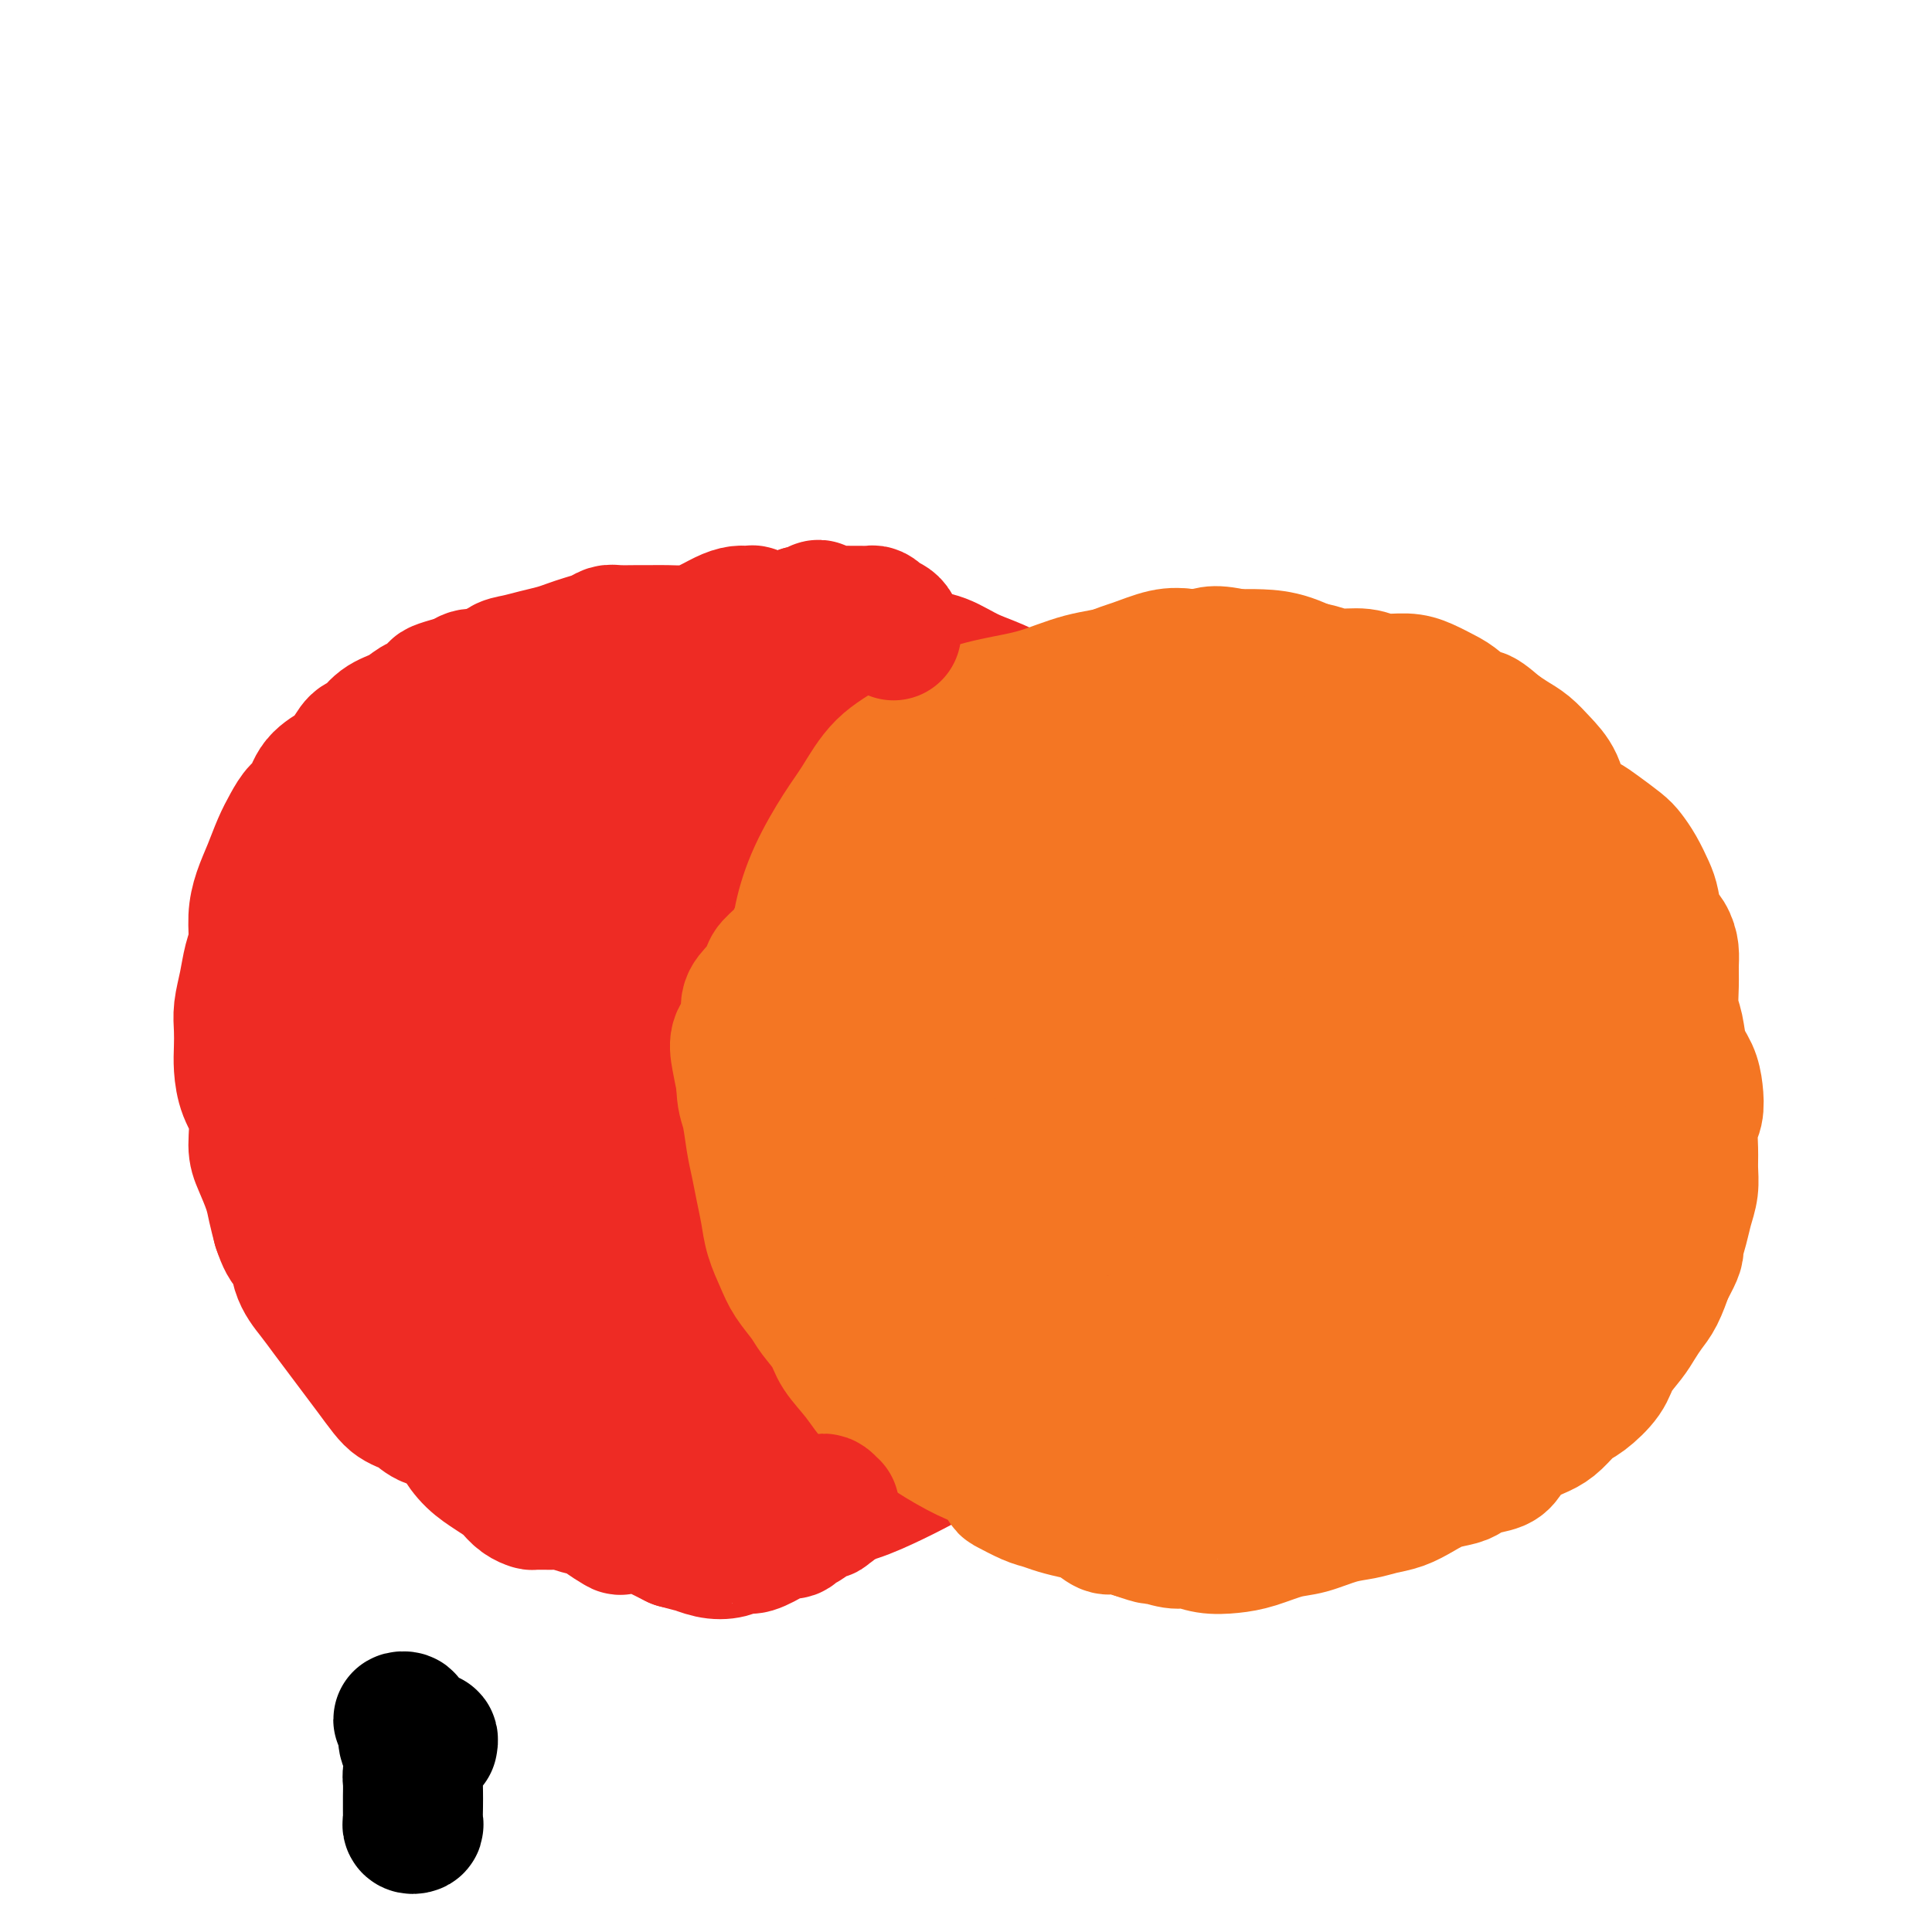 <svg viewBox='0 0 400 400' version='1.1' xmlns='http://www.w3.org/2000/svg' xmlns:xlink='http://www.w3.org/1999/xlink'><g fill='none' stroke='#000000' stroke-width='28' stroke-linecap='round' stroke-linejoin='round'><path d='M122,160c-0.420,-0.031 -0.841,-0.062 -2,0c-1.159,0.062 -3.058,0.216 -4,0c-0.942,-0.216 -0.928,-0.800 -1,-1c-0.072,-0.200 -0.230,-0.014 -1,0c-0.770,0.014 -2.153,-0.145 -3,0c-0.847,0.145 -1.159,0.595 -2,1c-0.841,0.405 -2.211,0.767 -3,1c-0.789,0.233 -0.997,0.337 -2,1c-1.003,0.663 -2.800,1.883 -4,3c-1.200,1.117 -1.801,2.129 -3,3c-1.199,0.871 -2.995,1.599 -4,3c-1.005,1.401 -1.221,3.474 -2,5c-0.779,1.526 -2.123,2.507 -3,4c-0.877,1.493 -1.286,3.500 -2,5c-0.714,1.500 -1.732,2.494 -2,4c-0.268,1.506 0.216,3.525 0,5c-0.216,1.475 -1.130,2.406 -2,4c-0.870,1.594 -1.696,3.850 -2,6c-0.304,2.150 -0.086,4.195 0,6c0.086,1.805 0.040,3.371 0,5c-0.040,1.629 -0.073,3.322 0,5c0.073,1.678 0.252,3.340 1,5c0.748,1.660 2.063,3.316 3,5c0.937,1.684 1.494,3.396 2,5c0.506,1.604 0.960,3.099 2,5c1.040,1.901 2.664,4.206 4,6c1.336,1.794 2.383,3.077 3,5c0.617,1.923 0.806,4.487 2,6c1.194,1.513 3.395,1.974 5,3c1.605,1.026 2.616,2.615 4,4c1.384,1.385 3.142,2.565 5,4c1.858,1.435 3.817,3.124 6,5c2.183,1.876 4.592,3.938 7,6'/><path d='M124,279c5.710,4.201 6.484,3.702 8,4c1.516,0.298 3.773,1.393 6,2c2.227,0.607 4.423,0.728 6,1c1.577,0.272 2.535,0.697 4,1c1.465,0.303 3.438,0.483 5,0c1.562,-0.483 2.714,-1.630 4,-2c1.286,-0.370 2.707,0.037 4,0c1.293,-0.037 2.459,-0.518 4,-1c1.541,-0.482 3.456,-0.966 5,-1c1.544,-0.034 2.718,0.380 4,0c1.282,-0.380 2.672,-1.555 4,-2c1.328,-0.445 2.594,-0.158 4,-1c1.406,-0.842 2.951,-2.811 4,-4c1.049,-1.189 1.601,-1.597 2,-2c0.399,-0.403 0.646,-0.801 1,-2c0.354,-1.199 0.815,-3.200 1,-4c0.185,-0.800 0.092,-0.400 0,0'/></g>
<g fill='none' stroke='#EE2B24' stroke-width='28' stroke-linecap='round' stroke-linejoin='round'><path d='M115,162c0.035,-0.084 0.071,-0.169 0,-1c-0.071,-0.831 -0.247,-2.409 0,-3c0.247,-0.591 0.919,-0.197 1,0c0.081,0.197 -0.428,0.195 -1,0c-0.572,-0.195 -1.206,-0.584 -2,-1c-0.794,-0.416 -1.749,-0.858 -3,-1c-1.251,-0.142 -2.798,0.018 -4,0c-1.202,-0.018 -2.058,-0.213 -3,0c-0.942,0.213 -1.970,0.833 -3,2c-1.030,1.167 -2.064,2.882 -3,4c-0.936,1.118 -1.775,1.640 -3,3c-1.225,1.360 -2.834,3.557 -4,5c-1.166,1.443 -1.887,2.132 -3,3c-1.113,0.868 -2.617,1.914 -4,3c-1.383,1.086 -2.646,2.211 -3,3c-0.354,0.789 0.200,1.241 0,2c-0.200,0.759 -1.153,1.825 -2,3c-0.847,1.175 -1.588,2.460 -2,4c-0.412,1.540 -0.495,3.336 -1,5c-0.505,1.664 -1.430,3.195 -2,5c-0.570,1.805 -0.783,3.883 -1,6c-0.217,2.117 -0.437,4.273 -1,6c-0.563,1.727 -1.470,3.025 -2,5c-0.530,1.975 -0.682,4.628 -1,7c-0.318,2.372 -0.801,4.463 -1,6c-0.199,1.537 -0.115,2.521 0,4c0.115,1.479 0.260,3.454 1,5c0.740,1.546 2.075,2.662 3,4c0.925,1.338 1.441,2.899 2,5c0.559,2.101 1.160,4.743 2,7c0.840,2.257 1.920,4.128 3,6'/><path d='M78,259c2.246,5.233 2.360,4.814 3,6c0.640,1.186 1.807,3.976 3,6c1.193,2.024 2.414,3.283 4,5c1.586,1.717 3.538,3.891 6,6c2.462,2.109 5.433,4.153 8,6c2.567,1.847 4.731,3.496 7,5c2.269,1.504 4.645,2.864 7,4c2.355,1.136 4.689,2.048 7,3c2.311,0.952 4.600,1.944 7,3c2.400,1.056 4.912,2.176 8,3c3.088,0.824 6.753,1.351 10,2c3.247,0.649 6.077,1.420 9,2c2.923,0.580 5.940,0.968 9,1c3.060,0.032 6.165,-0.292 9,-1c2.835,-0.708 5.402,-1.799 8,-3c2.598,-1.201 5.226,-2.512 8,-4c2.774,-1.488 5.692,-3.154 8,-5c2.308,-1.846 4.006,-3.873 6,-6c1.994,-2.127 4.283,-4.356 6,-7c1.717,-2.644 2.862,-5.705 4,-8c1.138,-2.295 2.267,-3.824 3,-6c0.733,-2.176 1.068,-4.999 1,-7c-0.068,-2.001 -0.538,-3.180 -1,-5c-0.462,-1.820 -0.915,-4.281 -1,-7c-0.085,-2.719 0.198,-5.695 0,-9c-0.198,-3.305 -0.877,-6.937 -1,-10c-0.123,-3.063 0.310,-5.555 0,-9c-0.310,-3.445 -1.361,-7.841 -2,-11c-0.639,-3.159 -0.864,-5.081 -2,-8c-1.136,-2.919 -3.182,-6.834 -5,-10c-1.818,-3.166 -3.409,-5.583 -5,-8'/><path d='M202,187c-3.238,-5.692 -5.332,-6.924 -7,-9c-1.668,-2.076 -2.910,-4.998 -5,-8c-2.090,-3.002 -5.027,-6.084 -8,-8c-2.973,-1.916 -5.981,-2.664 -9,-4c-3.019,-1.336 -6.050,-3.258 -9,-5c-2.950,-1.742 -5.819,-3.304 -9,-4c-3.181,-0.696 -6.675,-0.524 -10,-1c-3.325,-0.476 -6.480,-1.598 -10,-2c-3.520,-0.402 -7.406,-0.082 -11,0c-3.594,0.082 -6.896,-0.074 -10,0c-3.104,0.074 -6.010,0.380 -9,1c-2.990,0.620 -6.066,1.556 -9,3c-2.934,1.444 -5.728,3.395 -8,6c-2.272,2.605 -4.021,5.864 -6,9c-1.979,3.136 -4.187,6.149 -6,9c-1.813,2.851 -3.233,5.540 -4,8c-0.767,2.460 -0.883,4.693 -1,8c-0.117,3.307 -0.236,7.690 0,12c0.236,4.310 0.828,8.546 2,13c1.172,4.454 2.923,9.125 5,14c2.077,4.875 4.481,9.953 7,14c2.519,4.047 5.155,7.063 8,10c2.845,2.937 5.900,5.794 9,9c3.100,3.206 6.245,6.760 10,10c3.755,3.240 8.120,6.166 12,9c3.880,2.834 7.277,5.575 11,7c3.723,1.425 7.774,1.534 12,1c4.226,-0.534 8.628,-1.710 13,-4c4.372,-2.290 8.716,-5.693 13,-9c4.284,-3.307 8.510,-6.516 12,-10c3.490,-3.484 6.245,-7.242 9,-11'/><path d='M194,255c6.386,-6.948 5.350,-9.316 6,-13c0.650,-3.684 2.987,-8.682 4,-14c1.013,-5.318 0.703,-10.957 -1,-18c-1.703,-7.043 -4.798,-15.491 -8,-23c-3.202,-7.509 -6.510,-14.078 -11,-20c-4.490,-5.922 -10.164,-11.198 -16,-14c-5.836,-2.802 -11.836,-3.130 -18,-2c-6.164,1.130 -12.492,3.717 -18,7c-5.508,3.283 -10.196,7.261 -15,12c-4.804,4.739 -9.723,10.239 -14,17c-4.277,6.761 -7.911,14.784 -10,24c-2.089,9.216 -2.634,19.624 -2,30c0.634,10.376 2.447,20.721 6,29c3.553,8.279 8.846,14.493 14,18c5.154,3.507 10.168,4.306 16,4c5.832,-0.306 12.481,-1.716 19,-5c6.519,-3.284 12.909,-8.443 18,-14c5.091,-5.557 8.884,-11.514 12,-18c3.116,-6.486 5.556,-13.502 6,-20c0.444,-6.498 -1.107,-12.476 -4,-18c-2.893,-5.524 -7.126,-10.592 -12,-16c-4.874,-5.408 -10.389,-11.156 -17,-15c-6.611,-3.844 -14.320,-5.783 -21,-6c-6.680,-0.217 -12.332,1.287 -18,4c-5.668,2.713 -11.351,6.633 -16,11c-4.649,4.367 -8.263,9.180 -10,15c-1.737,5.820 -1.598,12.648 0,20c1.598,7.352 4.655,15.228 10,24c5.345,8.772 12.977,18.439 21,25c8.023,6.561 16.435,10.018 24,11c7.565,0.982 14.282,-0.509 21,-2'/><path d='M160,288c6.428,-2.228 11.996,-6.800 17,-12c5.004,-5.200 9.442,-11.030 12,-17c2.558,-5.970 3.234,-12.080 3,-18c-0.234,-5.920 -1.380,-11.650 -4,-18c-2.620,-6.350 -6.716,-13.319 -12,-20c-5.284,-6.681 -11.757,-13.075 -18,-18c-6.243,-4.925 -12.256,-8.382 -18,-10c-5.744,-1.618 -11.218,-1.399 -16,1c-4.782,2.399 -8.873,6.977 -12,12c-3.127,5.023 -5.291,10.492 -6,18c-0.709,7.508 0.037,17.056 3,27c2.963,9.944 8.145,20.284 14,30c5.855,9.716 12.384,18.808 19,24c6.616,5.192 13.319,6.483 16,7c2.681,0.517 1.341,0.258 0,0'/><path d='M167,291c3.348,1.598 6.696,3.197 12,-7c5.304,-10.197 12.563,-32.189 14,-47c1.437,-14.811 -2.949,-22.439 -8,-30c-5.051,-7.561 -10.766,-15.053 -17,-20c-6.234,-4.947 -12.987,-7.347 -20,-7c-7.013,0.347 -14.287,3.441 -20,8c-5.713,4.559 -9.867,10.582 -13,17c-3.133,6.418 -5.246,13.232 -6,21c-0.754,7.768 -0.149,16.492 3,24c3.149,7.508 8.841,13.801 15,19c6.159,5.199 12.785,9.305 20,10c7.215,0.695 15.018,-2.021 21,-7c5.982,-4.979 10.141,-12.221 14,-20c3.859,-7.779 7.417,-16.097 9,-24c1.583,-7.903 1.190,-15.392 -1,-22c-2.190,-6.608 -6.178,-12.335 -11,-17c-4.822,-4.665 -10.479,-8.270 -17,-11c-6.521,-2.730 -13.906,-4.586 -20,-3c-6.094,1.586 -10.897,6.616 -15,13c-4.103,6.384 -7.508,14.124 -9,23c-1.492,8.876 -1.073,18.889 1,28c2.073,9.111 5.799,17.320 11,24c5.201,6.680 11.878,11.830 18,14c6.122,2.170 11.691,1.362 17,-1c5.309,-2.362 10.360,-6.276 14,-13c3.640,-6.724 5.869,-16.258 7,-25c1.131,-8.742 1.162,-16.690 -1,-25c-2.162,-8.310 -6.518,-16.980 -12,-24c-5.482,-7.020 -12.091,-12.390 -19,-16c-6.909,-3.610 -14.117,-5.460 -20,-4c-5.883,1.460 -10.442,6.230 -15,11'/><path d='M119,180c-4.459,4.543 -8.107,10.400 -10,17c-1.893,6.600 -2.031,13.945 0,20c2.031,6.055 6.232,10.822 11,15c4.768,4.178 10.104,7.767 16,10c5.896,2.233 12.351,3.109 18,2c5.649,-1.109 10.494,-4.201 15,-8c4.506,-3.799 8.675,-8.303 11,-13c2.325,-4.697 2.805,-9.587 2,-14c-0.805,-4.413 -2.895,-8.348 -6,-11c-3.105,-2.652 -7.223,-4.019 -12,-5c-4.777,-0.981 -10.211,-1.575 -15,0c-4.789,1.575 -8.931,5.321 -12,10c-3.069,4.679 -5.063,10.293 -6,16c-0.937,5.707 -0.816,11.509 1,16c1.816,4.491 5.328,7.673 9,10c3.672,2.327 7.504,3.801 12,4c4.496,0.199 9.654,-0.875 14,-4c4.346,-3.125 7.878,-8.299 10,-13c2.122,-4.701 2.835,-8.928 2,-13c-0.835,-4.072 -3.216,-7.988 -7,-11c-3.784,-3.012 -8.971,-5.121 -14,-6c-5.029,-0.879 -9.902,-0.530 -14,1c-4.098,1.530 -7.423,4.239 -10,7c-2.577,2.761 -4.406,5.573 -5,9c-0.594,3.427 0.048,7.468 2,11c1.952,3.532 5.216,6.554 9,9c3.784,2.446 8.089,4.316 13,5c4.911,0.684 10.430,0.183 15,-2c4.570,-2.183 8.192,-6.049 11,-10c2.808,-3.951 4.802,-7.986 5,-12c0.198,-4.014 -1.401,-8.007 -3,-12'/><path d='M181,208c-2.035,-3.429 -5.622,-6.003 -9,-8c-3.378,-1.997 -6.546,-3.417 -10,-3c-3.454,0.417 -7.195,2.671 -10,5c-2.805,2.329 -4.676,4.732 -6,8c-1.324,3.268 -2.101,7.403 -2,11c0.101,3.597 1.079,6.658 3,9c1.921,2.342 4.783,3.965 8,5c3.217,1.035 6.788,1.482 11,1c4.212,-0.482 9.065,-1.893 13,-4c3.935,-2.107 6.952,-4.909 9,-8c2.048,-3.091 3.126,-6.471 3,-9c-0.126,-2.529 -1.455,-4.208 -3,-5c-1.545,-0.792 -3.306,-0.699 -6,-1c-2.694,-0.301 -6.320,-0.998 -9,-1c-2.680,-0.002 -4.414,0.692 -6,2c-1.586,1.308 -3.024,3.231 -4,5c-0.976,1.769 -1.491,3.383 -1,6c0.491,2.617 1.986,6.238 4,9c2.014,2.762 4.547,4.664 7,6c2.453,1.336 4.827,2.107 7,1c2.173,-1.107 4.145,-4.092 5,-7c0.855,-2.908 0.593,-5.741 0,-9c-0.593,-3.259 -1.517,-6.946 -4,-10c-2.483,-3.054 -6.525,-5.476 -10,-7c-3.475,-1.524 -6.385,-2.150 -9,-1c-2.615,1.150 -4.936,4.075 -7,7c-2.064,2.925 -3.871,5.850 -4,10c-0.129,4.150 1.419,9.525 4,15c2.581,5.475 6.195,11.051 10,16c3.805,4.949 7.801,9.271 12,12c4.199,2.729 8.599,3.864 13,5'/><path d='M190,268c4.427,1.575 8.994,3.013 13,3c4.006,-0.013 7.452,-1.477 10,-3c2.548,-1.523 4.198,-3.104 5,-5c0.802,-1.896 0.757,-4.106 -1,-7c-1.757,-2.894 -5.224,-6.472 -9,-10c-3.776,-3.528 -7.860,-7.005 -12,-9c-4.140,-1.995 -8.336,-2.507 -12,-1c-3.664,1.507 -6.795,5.034 -9,9c-2.205,3.966 -3.483,8.371 -4,13c-0.517,4.629 -0.274,9.483 1,13c1.274,3.517 3.580,5.696 6,7c2.420,1.304 4.953,1.733 8,1c3.047,-0.733 6.607,-2.626 10,-5c3.393,-2.374 6.619,-5.228 9,-8c2.381,-2.772 3.919,-5.462 5,-8c1.081,-2.538 1.707,-4.925 1,-7c-0.707,-2.075 -2.746,-3.837 -5,-6c-2.254,-2.163 -4.722,-4.725 -8,-8c-3.278,-3.275 -7.365,-7.262 -11,-9c-3.635,-1.738 -6.817,-1.225 -9,-1c-2.183,0.225 -3.365,0.164 -5,1c-1.635,0.836 -3.721,2.570 -5,4c-1.279,1.430 -1.750,2.557 -2,4c-0.250,1.443 -0.281,3.204 0,6c0.281,2.796 0.872,6.628 2,10c1.128,3.372 2.793,6.282 5,9c2.207,2.718 4.956,5.242 7,7c2.044,1.758 3.383,2.750 5,3c1.617,0.250 3.512,-0.240 5,-1c1.488,-0.760 2.568,-1.788 4,-3c1.432,-1.212 3.216,-2.606 5,-4'/><path d='M199,263c3.018,-1.904 3.564,-2.665 5,-4c1.436,-1.335 3.761,-3.244 6,-5c2.239,-1.756 4.393,-3.360 6,-5c1.607,-1.640 2.669,-3.315 4,-5c1.331,-1.685 2.933,-3.380 4,-5c1.067,-1.620 1.599,-3.165 2,-5c0.401,-1.835 0.670,-3.961 1,-6c0.330,-2.039 0.720,-3.991 1,-6c0.280,-2.009 0.449,-4.075 0,-6c-0.449,-1.925 -1.515,-3.707 -2,-6c-0.485,-2.293 -0.390,-5.095 -1,-8c-0.610,-2.905 -1.926,-5.914 -3,-8c-1.074,-2.086 -1.906,-3.251 -3,-5c-1.094,-1.749 -2.449,-4.084 -4,-6c-1.551,-1.916 -3.299,-3.415 -5,-5c-1.701,-1.585 -3.357,-3.256 -5,-5c-1.643,-1.744 -3.274,-3.562 -5,-5c-1.726,-1.438 -3.548,-2.495 -5,-4c-1.452,-1.505 -2.533,-3.458 -4,-5c-1.467,-1.542 -3.321,-2.671 -5,-4c-1.679,-1.329 -3.182,-2.856 -5,-4c-1.818,-1.144 -3.952,-1.904 -6,-3c-2.048,-1.096 -4.012,-2.528 -6,-4c-1.988,-1.472 -4.000,-2.984 -6,-4c-2.000,-1.016 -3.988,-1.536 -6,-2c-2.012,-0.464 -4.047,-0.872 -6,-1c-1.953,-0.128 -3.824,0.024 -6,0c-2.176,-0.024 -4.655,-0.223 -7,0c-2.345,0.223 -4.554,0.868 -7,1c-2.446,0.132 -5.127,-0.248 -8,0c-2.873,0.248 -5.936,1.124 -9,2'/><path d='M114,140c-7.485,1.191 -7.699,2.667 -10,4c-2.301,1.333 -6.690,2.522 -10,4c-3.310,1.478 -5.541,3.243 -8,5c-2.459,1.757 -5.145,3.504 -7,5c-1.855,1.496 -2.877,2.740 -4,4c-1.123,1.260 -2.345,2.535 -3,4c-0.655,1.465 -0.741,3.119 -1,5c-0.259,1.881 -0.689,3.990 -1,6c-0.311,2.010 -0.503,3.921 -1,6c-0.497,2.079 -1.300,4.326 -2,6c-0.700,1.674 -1.298,2.775 -2,4c-0.702,1.225 -1.509,2.574 -2,4c-0.491,1.426 -0.667,2.929 -1,4c-0.333,1.071 -0.822,1.710 -1,3c-0.178,1.290 -0.044,3.229 0,5c0.044,1.771 -0.003,3.372 0,5c0.003,1.628 0.055,3.284 0,5c-0.055,1.716 -0.218,3.493 0,5c0.218,1.507 0.816,2.745 1,4c0.184,1.255 -0.045,2.527 0,4c0.045,1.473 0.366,3.149 1,5c0.634,1.851 1.581,3.879 2,6c0.419,2.121 0.310,4.335 1,6c0.690,1.665 2.180,2.780 3,4c0.820,1.220 0.970,2.544 2,4c1.030,1.456 2.938,3.043 4,5c1.062,1.957 1.276,4.284 2,6c0.724,1.716 1.957,2.821 3,4c1.043,1.179 1.896,2.433 3,4c1.104,1.567 2.458,3.448 4,5c1.542,1.552 3.271,2.776 5,4'/><path d='M92,285c4.918,6.334 4.211,4.169 5,4c0.789,-0.169 3.072,1.657 5,3c1.928,1.343 3.502,2.204 5,3c1.498,0.796 2.921,1.526 5,2c2.079,0.474 4.813,0.690 7,1c2.187,0.310 3.826,0.714 6,1c2.174,0.286 4.884,0.456 7,1c2.116,0.544 3.636,1.463 6,2c2.364,0.537 5.570,0.694 8,1c2.430,0.306 4.085,0.763 6,1c1.915,0.237 4.090,0.255 6,0c1.910,-0.255 3.557,-0.782 5,-1c1.443,-0.218 2.684,-0.127 4,0c1.316,0.127 2.709,0.290 4,0c1.291,-0.290 2.482,-1.032 4,-2c1.518,-0.968 3.364,-2.162 5,-3c1.636,-0.838 3.062,-1.318 5,-2c1.938,-0.682 4.388,-1.564 6,-2c1.612,-0.436 2.388,-0.425 4,-1c1.612,-0.575 4.062,-1.736 6,-3c1.938,-1.264 3.365,-2.632 5,-4c1.635,-1.368 3.480,-2.735 5,-4c1.520,-1.265 2.716,-2.429 4,-4c1.284,-1.571 2.658,-3.550 4,-5c1.342,-1.450 2.654,-2.372 4,-4c1.346,-1.628 2.728,-3.961 4,-6c1.272,-2.039 2.435,-3.784 3,-6c0.565,-2.216 0.533,-4.903 1,-7c0.467,-2.097 1.433,-3.603 2,-5c0.567,-1.397 0.733,-2.685 1,-4c0.267,-1.315 0.633,-2.658 1,-4'/><path d='M235,237c0.716,-4.065 0.004,-4.228 0,-5c-0.004,-0.772 0.698,-2.153 1,-4c0.302,-1.847 0.202,-4.162 0,-6c-0.202,-1.838 -0.508,-3.201 -1,-5c-0.492,-1.799 -1.170,-4.034 -2,-6c-0.830,-1.966 -1.811,-3.661 -3,-5c-1.189,-1.339 -2.585,-2.320 -4,-4c-1.415,-1.680 -2.848,-4.057 -4,-6c-1.152,-1.943 -2.022,-3.450 -3,-5c-0.978,-1.550 -2.063,-3.142 -3,-5c-0.937,-1.858 -1.727,-3.981 -3,-6c-1.273,-2.019 -3.028,-3.933 -5,-6c-1.972,-2.067 -4.161,-4.286 -6,-6c-1.839,-1.714 -3.327,-2.924 -5,-4c-1.673,-1.076 -3.532,-2.020 -5,-3c-1.468,-0.980 -2.546,-1.996 -4,-3c-1.454,-1.004 -3.283,-1.995 -5,-3c-1.717,-1.005 -3.321,-2.023 -5,-3c-1.679,-0.977 -3.434,-1.911 -5,-3c-1.566,-1.089 -2.942,-2.331 -5,-3c-2.058,-0.669 -4.797,-0.764 -7,-1c-2.203,-0.236 -3.871,-0.612 -6,-1c-2.129,-0.388 -4.720,-0.788 -7,-1c-2.280,-0.212 -4.249,-0.235 -6,0c-1.751,0.235 -3.283,0.730 -5,1c-1.717,0.270 -3.618,0.315 -6,1c-2.382,0.685 -5.243,2.009 -7,4c-1.757,1.991 -2.409,4.647 -4,8c-1.591,3.353 -4.121,7.403 -6,12c-1.879,4.597 -3.108,9.742 -4,15c-0.892,5.258 -1.446,10.629 -2,16'/><path d='M108,200c-0.267,6.156 2.067,6.044 3,6c0.933,-0.044 0.467,-0.022 0,0'/><path d='M195,257c-1.085,0.379 -2.170,0.758 -3,1c-0.830,0.242 -1.406,0.348 -1,0c0.406,-0.348 1.793,-1.150 3,-2c1.207,-0.850 2.233,-1.748 4,-3c1.767,-1.252 4.275,-2.857 7,-5c2.725,-2.143 5.668,-4.823 9,-7c3.332,-2.177 7.052,-3.852 10,-6c2.948,-2.148 5.123,-4.770 7,-7c1.877,-2.230 3.457,-4.069 4,-6c0.543,-1.931 0.051,-3.954 0,-6c-0.051,-2.046 0.341,-4.113 0,-6c-0.341,-1.887 -1.414,-3.593 -2,-5c-0.586,-1.407 -0.685,-2.517 -1,-4c-0.315,-1.483 -0.847,-3.341 -1,-5c-0.153,-1.659 0.073,-3.118 0,-5c-0.073,-1.882 -0.443,-4.186 -1,-6c-0.557,-1.814 -1.299,-3.138 -2,-5c-0.701,-1.862 -1.361,-4.261 -2,-6c-0.639,-1.739 -1.259,-2.818 -2,-4c-0.741,-1.182 -1.604,-2.468 -2,-4c-0.396,-1.532 -0.326,-3.309 -1,-5c-0.674,-1.691 -2.093,-3.295 -3,-5c-0.907,-1.705 -1.301,-3.511 -2,-5c-0.699,-1.489 -1.704,-2.662 -3,-4c-1.296,-1.338 -2.885,-2.842 -5,-4c-2.115,-1.158 -4.756,-1.971 -7,-3c-2.244,-1.029 -4.090,-2.276 -6,-3c-1.910,-0.724 -3.883,-0.926 -6,-1c-2.117,-0.074 -4.378,-0.020 -6,0c-1.622,0.020 -2.606,0.006 -4,0c-1.394,-0.006 -3.197,-0.003 -5,0'/><path d='M174,136c-4.238,-0.162 -4.332,-0.066 -5,0c-0.668,0.066 -1.911,0.103 -3,0c-1.089,-0.103 -2.023,-0.345 -3,0c-0.977,0.345 -1.998,1.276 -3,2c-1.002,0.724 -1.987,1.242 -3,2c-1.013,0.758 -2.056,1.755 -3,3c-0.944,1.245 -1.789,2.737 -3,4c-1.211,1.263 -2.787,2.296 -4,4c-1.213,1.704 -2.061,4.078 -3,6c-0.939,1.922 -1.967,3.392 -3,5c-1.033,1.608 -2.070,3.354 -3,5c-0.930,1.646 -1.752,3.192 -3,5c-1.248,1.808 -2.922,3.876 -4,6c-1.078,2.124 -1.559,4.303 -2,8c-0.441,3.697 -0.840,8.914 -1,11c-0.160,2.086 -0.080,1.043 0,0'/></g>
<g fill='none' stroke='#F47623' stroke-width='28' stroke-linecap='round' stroke-linejoin='round'><path d='M268,145c-0.457,-0.333 -0.913,-0.667 -1,-1c-0.087,-0.333 0.196,-0.666 0,-1c-0.196,-0.334 -0.870,-0.668 -1,-1c-0.130,-0.332 0.283,-0.663 0,-1c-0.283,-0.337 -1.263,-0.681 -2,-1c-0.737,-0.319 -1.233,-0.614 -2,-1c-0.767,-0.386 -1.806,-0.862 -3,-1c-1.194,-0.138 -2.542,0.061 -4,0c-1.458,-0.061 -3.027,-0.381 -5,0c-1.973,0.381 -4.350,1.465 -6,2c-1.650,0.535 -2.572,0.523 -4,1c-1.428,0.477 -3.361,1.443 -5,2c-1.639,0.557 -2.982,0.704 -4,1c-1.018,0.296 -1.710,0.739 -3,1c-1.290,0.261 -3.178,0.338 -5,1c-1.822,0.662 -3.578,1.910 -5,3c-1.422,1.090 -2.509,2.024 -4,3c-1.491,0.976 -3.384,1.994 -5,3c-1.616,1.006 -2.954,1.999 -4,3c-1.046,1.001 -1.798,2.010 -3,3c-1.202,0.990 -2.852,1.962 -4,3c-1.148,1.038 -1.793,2.143 -3,3c-1.207,0.857 -2.976,1.464 -4,2c-1.024,0.536 -1.303,0.999 -2,2c-0.697,1.001 -1.812,2.540 -3,4c-1.188,1.460 -2.450,2.841 -3,4c-0.550,1.159 -0.388,2.095 -1,3c-0.612,0.905 -1.999,1.779 -3,3c-1.001,1.221 -1.616,2.790 -2,4c-0.384,1.210 -0.538,2.060 -1,3c-0.462,0.940 -1.231,1.970 -2,3'/><path d='M174,195c-2.829,4.509 -1.403,2.782 -1,3c0.403,0.218 -0.218,2.382 -1,4c-0.782,1.618 -1.726,2.690 -2,4c-0.274,1.310 0.123,2.856 0,4c-0.123,1.144 -0.766,1.885 -1,3c-0.234,1.115 -0.060,2.604 0,4c0.060,1.396 0.005,2.699 0,4c-0.005,1.301 0.040,2.602 0,4c-0.040,1.398 -0.166,2.894 0,4c0.166,1.106 0.623,1.821 1,3c0.377,1.179 0.675,2.820 1,4c0.325,1.180 0.677,1.898 1,3c0.323,1.102 0.616,2.590 1,4c0.384,1.410 0.858,2.744 1,4c0.142,1.256 -0.047,2.436 0,3c0.047,0.564 0.331,0.514 1,1c0.669,0.486 1.724,1.508 2,2c0.276,0.492 -0.225,0.453 0,1c0.225,0.547 1.178,1.678 2,3c0.822,1.322 1.514,2.833 2,4c0.486,1.167 0.767,1.989 1,3c0.233,1.011 0.418,2.209 1,3c0.582,0.791 1.560,1.174 2,2c0.440,0.826 0.343,2.094 1,3c0.657,0.906 2.067,1.450 3,2c0.933,0.550 1.389,1.108 2,2c0.611,0.892 1.376,2.120 2,3c0.624,0.880 1.105,1.411 2,2c0.895,0.589 2.202,1.235 3,2c0.798,0.765 1.085,1.647 2,2c0.915,0.353 2.457,0.176 4,0'/><path d='M204,285c3.154,2.347 2.039,1.713 2,2c-0.039,0.287 0.996,1.495 2,2c1.004,0.505 1.975,0.307 3,1c1.025,0.693 2.105,2.276 3,3c0.895,0.724 1.606,0.590 3,1c1.394,0.410 3.470,1.363 5,2c1.530,0.637 2.513,0.958 4,1c1.487,0.042 3.478,-0.195 5,0c1.522,0.195 2.574,0.824 4,1c1.426,0.176 3.226,-0.099 5,0c1.774,0.099 3.521,0.573 5,1c1.479,0.427 2.690,0.808 4,1c1.310,0.192 2.720,0.196 4,0c1.280,-0.196 2.430,-0.592 4,-1c1.570,-0.408 3.561,-0.829 5,-1c1.439,-0.171 2.327,-0.092 3,0c0.673,0.092 1.131,0.198 2,0c0.869,-0.198 2.149,-0.701 3,-1c0.851,-0.299 1.272,-0.395 2,-1c0.728,-0.605 1.762,-1.721 3,-2c1.238,-0.279 2.680,0.278 4,0c1.320,-0.278 2.519,-1.391 4,-2c1.481,-0.609 3.243,-0.715 5,-1c1.757,-0.285 3.509,-0.750 5,-1c1.491,-0.250 2.723,-0.283 4,-1c1.277,-0.717 2.600,-2.116 4,-3c1.400,-0.884 2.878,-1.254 4,-2c1.122,-0.746 1.888,-1.870 3,-3c1.112,-1.130 2.569,-2.266 4,-3c1.431,-0.734 2.838,-1.067 4,-2c1.162,-0.933 2.081,-2.467 3,-4'/><path d='M319,272c3.973,-3.244 2.907,-2.855 3,-4c0.093,-1.145 1.345,-3.824 2,-6c0.655,-2.176 0.715,-3.849 1,-5c0.285,-1.151 0.797,-1.781 1,-3c0.203,-1.219 0.097,-3.028 0,-5c-0.097,-1.972 -0.184,-4.106 0,-6c0.184,-1.894 0.638,-3.549 1,-6c0.362,-2.451 0.631,-5.697 1,-8c0.369,-2.303 0.840,-3.662 1,-5c0.160,-1.338 0.011,-2.657 0,-4c-0.011,-1.343 0.115,-2.712 0,-4c-0.115,-1.288 -0.472,-2.496 -1,-4c-0.528,-1.504 -1.229,-3.305 -2,-5c-0.771,-1.695 -1.613,-3.285 -2,-5c-0.387,-1.715 -0.319,-3.557 -1,-5c-0.681,-1.443 -2.110,-2.489 -3,-4c-0.890,-1.511 -1.241,-3.488 -2,-5c-0.759,-1.512 -1.924,-2.560 -3,-4c-1.076,-1.440 -2.061,-3.272 -3,-5c-0.939,-1.728 -1.830,-3.351 -3,-5c-1.170,-1.649 -2.618,-3.325 -4,-5c-1.382,-1.675 -2.697,-3.351 -4,-5c-1.303,-1.649 -2.594,-3.271 -4,-5c-1.406,-1.729 -2.926,-3.564 -4,-5c-1.074,-1.436 -1.703,-2.472 -3,-4c-1.297,-1.528 -3.262,-3.548 -5,-5c-1.738,-1.452 -3.247,-2.337 -5,-3c-1.753,-0.663 -3.748,-1.106 -6,-2c-2.252,-0.894 -4.760,-2.241 -7,-3c-2.240,-0.759 -4.211,-0.931 -6,-1c-1.789,-0.069 -3.394,-0.034 -5,0'/><path d='M256,136c-5.762,-1.349 -5.669,-0.222 -7,0c-1.331,0.222 -4.088,-0.460 -7,0c-2.912,0.460 -5.978,2.064 -9,3c-3.022,0.936 -6.000,1.205 -9,2c-3.000,0.795 -6.024,2.117 -9,3c-2.976,0.883 -5.906,1.327 -9,2c-3.094,0.673 -6.353,1.576 -9,3c-2.647,1.424 -4.683,3.371 -7,5c-2.317,1.629 -4.915,2.940 -7,5c-2.085,2.060 -3.658,4.869 -5,7c-1.342,2.131 -2.453,3.586 -4,6c-1.547,2.414 -3.531,5.789 -5,9c-1.469,3.211 -2.424,6.259 -3,9c-0.576,2.741 -0.774,5.176 -1,8c-0.226,2.824 -0.482,6.035 0,9c0.482,2.965 1.701,5.682 3,9c1.299,3.318 2.676,7.236 4,11c1.324,3.764 2.593,7.372 4,11c1.407,3.628 2.950,7.275 4,10c1.050,2.725 1.605,4.530 3,7c1.395,2.470 3.629,5.607 6,8c2.371,2.393 4.880,4.041 8,6c3.120,1.959 6.852,4.227 11,6c4.148,1.773 8.712,3.050 13,4c4.288,0.950 8.298,1.571 12,2c3.702,0.429 7.094,0.665 11,0c3.906,-0.665 8.326,-2.231 12,-4c3.674,-1.769 6.603,-3.742 10,-6c3.397,-2.258 7.261,-4.800 11,-8c3.739,-3.200 7.354,-7.057 10,-11c2.646,-3.943 4.323,-7.971 6,-12'/><path d='M293,240c2.840,-5.899 1.940,-9.148 2,-14c0.060,-4.852 1.081,-11.308 1,-17c-0.081,-5.692 -1.264,-10.622 -3,-15c-1.736,-4.378 -4.025,-8.206 -7,-12c-2.975,-3.794 -6.635,-7.554 -11,-10c-4.365,-2.446 -9.436,-3.577 -15,-5c-5.564,-1.423 -11.623,-3.138 -18,-4c-6.377,-0.862 -13.074,-0.869 -19,-1c-5.926,-0.131 -11.082,-0.384 -16,1c-4.918,1.384 -9.597,4.406 -14,8c-4.403,3.594 -8.531,7.762 -11,13c-2.469,5.238 -3.280,11.548 -3,19c0.280,7.452 1.649,16.046 5,25c3.351,8.954 8.683,18.267 14,26c5.317,7.733 10.619,13.885 16,18c5.381,4.115 10.841,6.193 16,6c5.159,-0.193 10.018,-2.659 14,-6c3.982,-3.341 7.087,-7.559 10,-13c2.913,-5.441 5.633,-12.106 7,-19c1.367,-6.894 1.381,-14.017 1,-21c-0.381,-6.983 -1.157,-13.827 -3,-20c-1.843,-6.173 -4.751,-11.675 -8,-17c-3.249,-5.325 -6.837,-10.471 -11,-14c-4.163,-3.529 -8.901,-5.439 -14,-6c-5.099,-0.561 -10.560,0.226 -16,3c-5.440,2.774 -10.860,7.533 -15,13c-4.140,5.467 -6.999,11.642 -9,18c-2.001,6.358 -3.145,12.900 -2,20c1.145,7.100 4.577,14.758 9,20c4.423,5.242 9.835,8.069 16,10c6.165,1.931 13.082,2.965 20,4'/><path d='M229,250c6.807,-0.409 13.825,-3.431 20,-8c6.175,-4.569 11.507,-10.683 16,-17c4.493,-6.317 8.147,-12.836 10,-19c1.853,-6.164 1.907,-11.971 1,-17c-0.907,-5.029 -2.773,-9.278 -6,-13c-3.227,-3.722 -7.814,-6.917 -13,-9c-5.186,-2.083 -10.972,-3.053 -17,-3c-6.028,0.053 -12.299,1.129 -18,4c-5.701,2.871 -10.832,7.536 -15,13c-4.168,5.464 -7.373,11.728 -9,18c-1.627,6.272 -1.674,12.553 0,19c1.674,6.447 5.071,13.061 10,18c4.929,4.939 11.391,8.201 17,10c5.609,1.799 10.364,2.133 15,0c4.636,-2.133 9.152,-6.733 13,-12c3.848,-5.267 7.029,-11.201 9,-17c1.971,-5.799 2.731,-11.465 2,-17c-0.731,-5.535 -2.953,-10.940 -6,-16c-3.047,-5.060 -6.917,-9.775 -11,-12c-4.083,-2.225 -8.377,-1.961 -13,-1c-4.623,0.961 -9.573,2.618 -14,5c-4.427,2.382 -8.330,5.489 -11,9c-2.670,3.511 -4.107,7.425 -5,11c-0.893,3.575 -1.244,6.811 0,10c1.244,3.189 4.081,6.331 8,9c3.919,2.669 8.919,4.864 14,6c5.081,1.136 10.243,1.213 15,0c4.757,-1.213 9.110,-3.717 12,-7c2.890,-3.283 4.316,-7.345 5,-11c0.684,-3.655 0.624,-6.901 -1,-10c-1.624,-3.099 -4.812,-6.049 -8,-9'/><path d='M249,184c-2.766,-2.450 -5.681,-4.073 -9,-5c-3.319,-0.927 -7.041,-1.156 -10,0c-2.959,1.156 -5.155,3.696 -7,7c-1.845,3.304 -3.341,7.371 -4,12c-0.659,4.629 -0.482,9.820 1,14c1.482,4.180 4.270,7.349 7,10c2.730,2.651 5.401,4.785 9,6c3.599,1.215 8.124,1.510 12,0c3.876,-1.510 7.102,-4.827 10,-8c2.898,-3.173 5.468,-6.204 7,-10c1.532,-3.796 2.025,-8.358 2,-12c-0.025,-3.642 -0.568,-6.362 -2,-9c-1.432,-2.638 -3.751,-5.192 -6,-7c-2.249,-1.808 -4.426,-2.869 -7,-3c-2.574,-0.131 -5.545,0.666 -8,3c-2.455,2.334 -4.393,6.203 -6,11c-1.607,4.797 -2.883,10.521 -3,16c-0.117,5.479 0.923,10.712 3,15c2.077,4.288 5.190,7.631 9,10c3.810,2.369 8.318,3.766 13,4c4.682,0.234 9.539,-0.693 14,-3c4.461,-2.307 8.524,-5.994 12,-10c3.476,-4.006 6.363,-8.330 8,-12c1.637,-3.670 2.024,-6.686 1,-10c-1.024,-3.314 -3.460,-6.927 -7,-11c-3.540,-4.073 -8.184,-8.607 -13,-12c-4.816,-3.393 -9.804,-5.647 -15,-5c-5.196,0.647 -10.599,4.194 -15,9c-4.401,4.806 -7.800,10.871 -10,17c-2.200,6.129 -3.200,12.323 -2,19c1.200,6.677 4.600,13.839 8,21'/><path d='M241,241c3.893,6.342 9.627,11.697 15,15c5.373,3.303 10.387,4.554 16,5c5.613,0.446 11.826,0.088 17,-2c5.174,-2.088 9.310,-5.904 13,-10c3.690,-4.096 6.935,-8.471 9,-13c2.065,-4.529 2.949,-9.214 3,-13c0.051,-3.786 -0.733,-6.675 -2,-8c-1.267,-1.325 -3.018,-1.087 -5,0c-1.982,1.087 -4.195,3.023 -7,6c-2.805,2.977 -6.203,6.997 -9,11c-2.797,4.003 -4.993,7.990 -7,13c-2.007,5.010 -3.824,11.044 -4,17c-0.176,5.956 1.290,11.836 3,16c1.710,4.164 3.664,6.613 6,8c2.336,1.387 5.055,1.712 8,1c2.945,-0.712 6.115,-2.460 9,-5c2.885,-2.540 5.485,-5.872 7,-10c1.515,-4.128 1.947,-9.052 2,-14c0.053,-4.948 -0.271,-9.920 -2,-14c-1.729,-4.080 -4.861,-7.267 -7,-10c-2.139,-2.733 -3.284,-5.011 -5,-6c-1.716,-0.989 -4.003,-0.688 -6,-1c-1.997,-0.312 -3.705,-1.238 -5,-1c-1.295,0.238 -2.178,1.641 -3,3c-0.822,1.359 -1.583,2.674 -2,5c-0.417,2.326 -0.492,5.663 0,9c0.492,3.337 1.549,6.673 3,9c1.451,2.327 3.296,3.644 5,4c1.704,0.356 3.266,-0.250 5,-2c1.734,-1.750 3.638,-4.643 5,-8c1.362,-3.357 2.181,-7.179 3,-11'/><path d='M306,235c0.633,-3.525 0.715,-6.836 0,-10c-0.715,-3.164 -2.228,-6.180 -4,-9c-1.772,-2.820 -3.803,-5.443 -6,-8c-2.197,-2.557 -4.561,-5.047 -7,-6c-2.439,-0.953 -4.954,-0.368 -7,2c-2.046,2.368 -3.622,6.519 -5,11c-1.378,4.481 -2.559,9.292 -3,14c-0.441,4.708 -0.144,9.315 0,12c0.144,2.685 0.133,3.449 0,4c-0.133,0.551 -0.390,0.887 -1,1c-0.610,0.113 -1.574,0.001 -3,0c-1.426,-0.001 -3.314,0.109 -6,0c-2.686,-0.109 -6.171,-0.438 -10,-1c-3.829,-0.562 -8.003,-1.358 -12,-2c-3.997,-0.642 -7.816,-1.131 -12,-2c-4.184,-0.869 -8.731,-2.120 -13,-3c-4.269,-0.880 -8.260,-1.389 -11,-2c-2.740,-0.611 -4.228,-1.323 -6,-2c-1.772,-0.677 -3.826,-1.320 -5,-2c-1.174,-0.680 -1.466,-1.398 -2,-2c-0.534,-0.602 -1.309,-1.087 -2,-2c-0.691,-0.913 -1.299,-2.252 -2,-3c-0.701,-0.748 -1.497,-0.904 -2,-1c-0.503,-0.096 -0.713,-0.133 -1,0c-0.287,0.133 -0.651,0.437 -1,1c-0.349,0.563 -0.682,1.387 -1,2c-0.318,0.613 -0.621,1.015 -1,2c-0.379,0.985 -0.834,2.553 -1,4c-0.166,1.447 -0.045,2.774 0,4c0.045,1.226 0.013,2.350 0,4c-0.013,1.650 -0.006,3.825 0,6'/><path d='M182,247c-0.617,4.655 -0.158,4.794 0,6c0.158,1.206 0.017,3.481 0,5c-0.017,1.519 0.089,2.282 0,3c-0.089,0.718 -0.375,1.390 0,2c0.375,0.610 1.410,1.158 2,2c0.590,0.842 0.734,1.979 1,3c0.266,1.021 0.653,1.926 1,3c0.347,1.074 0.654,2.317 1,4c0.346,1.683 0.730,3.807 1,5c0.270,1.193 0.424,1.455 1,2c0.576,0.545 1.572,1.372 2,2c0.428,0.628 0.288,1.055 1,2c0.712,0.945 2.274,2.407 3,3c0.726,0.593 0.614,0.315 1,1c0.386,0.685 1.269,2.332 2,3c0.731,0.668 1.309,0.358 2,1c0.691,0.642 1.493,2.236 2,3c0.507,0.764 0.718,0.699 1,1c0.282,0.301 0.636,0.969 1,2c0.364,1.031 0.737,2.427 1,3c0.263,0.573 0.416,0.325 1,1c0.584,0.675 1.600,2.275 2,3c0.400,0.725 0.183,0.576 1,1c0.817,0.424 2.669,1.422 4,2c1.331,0.578 2.143,0.737 3,1c0.857,0.263 1.761,0.630 3,1c1.239,0.370 2.813,0.743 4,1c1.187,0.257 1.988,0.399 3,1c1.012,0.601 2.234,1.662 3,2c0.766,0.338 1.076,-0.046 2,0c0.924,0.046 2.462,0.523 4,1'/><path d='M235,317c4.876,1.709 3.567,0.980 4,1c0.433,0.020 2.609,0.788 4,1c1.391,0.212 1.995,-0.132 3,0c1.005,0.132 2.409,0.741 4,1c1.591,0.259 3.369,0.168 5,0c1.631,-0.168 3.114,-0.412 5,-1c1.886,-0.588 4.174,-1.520 6,-2c1.826,-0.480 3.191,-0.509 5,-1c1.809,-0.491 4.062,-1.444 6,-2c1.938,-0.556 3.560,-0.716 5,-1c1.440,-0.284 2.697,-0.692 4,-1c1.303,-0.308 2.653,-0.516 4,-1c1.347,-0.484 2.690,-1.243 4,-2c1.310,-0.757 2.585,-1.512 4,-2c1.415,-0.488 2.969,-0.710 4,-1c1.031,-0.290 1.538,-0.648 2,-1c0.462,-0.352 0.879,-0.699 2,-1c1.121,-0.301 2.946,-0.555 4,-1c1.054,-0.445 1.335,-1.082 2,-2c0.665,-0.918 1.713,-2.117 3,-3c1.287,-0.883 2.814,-1.450 4,-2c1.186,-0.550 2.032,-1.084 3,-2c0.968,-0.916 2.059,-2.216 3,-3c0.941,-0.784 1.733,-1.052 3,-2c1.267,-0.948 3.011,-2.575 4,-4c0.989,-1.425 1.224,-2.648 2,-4c0.776,-1.352 2.095,-2.832 3,-4c0.905,-1.168 1.397,-2.024 2,-3c0.603,-0.976 1.316,-2.070 2,-3c0.684,-0.930 1.338,-1.694 2,-3c0.662,-1.306 1.331,-3.153 2,-5'/><path d='M345,263c2.415,-4.345 1.954,-4.206 2,-5c0.046,-0.794 0.601,-2.521 1,-4c0.399,-1.479 0.642,-2.711 1,-4c0.358,-1.289 0.832,-2.637 1,-4c0.168,-1.363 0.032,-2.741 0,-4c-0.032,-1.259 0.042,-2.398 0,-4c-0.042,-1.602 -0.200,-3.666 0,-5c0.200,-1.334 0.759,-1.939 1,-3c0.241,-1.061 0.166,-2.579 0,-4c-0.166,-1.421 -0.423,-2.746 -1,-4c-0.577,-1.254 -1.475,-2.436 -2,-4c-0.525,-1.564 -0.676,-3.510 -1,-5c-0.324,-1.490 -0.821,-2.524 -1,-4c-0.179,-1.476 -0.041,-3.394 0,-5c0.041,-1.606 -0.017,-2.898 0,-4c0.017,-1.102 0.107,-2.012 0,-3c-0.107,-0.988 -0.413,-2.053 -1,-3c-0.587,-0.947 -1.456,-1.777 -2,-3c-0.544,-1.223 -0.763,-2.840 -1,-4c-0.237,-1.160 -0.493,-1.862 -1,-3c-0.507,-1.138 -1.264,-2.713 -2,-4c-0.736,-1.287 -1.451,-2.285 -2,-3c-0.549,-0.715 -0.933,-1.146 -2,-2c-1.067,-0.854 -2.817,-2.133 -4,-3c-1.183,-0.867 -1.800,-1.324 -3,-2c-1.200,-0.676 -2.982,-1.570 -4,-3c-1.018,-1.430 -1.273,-3.394 -2,-5c-0.727,-1.606 -1.927,-2.853 -3,-4c-1.073,-1.147 -2.020,-2.193 -3,-3c-0.980,-0.807 -1.994,-1.373 -3,-2c-1.006,-0.627 -2.003,-1.313 -3,-2'/><path d='M310,151c-4.875,-4.318 -3.562,-2.114 -4,-2c-0.438,0.114 -2.627,-1.863 -4,-3c-1.373,-1.137 -1.930,-1.433 -3,-2c-1.070,-0.567 -2.653,-1.405 -4,-2c-1.347,-0.595 -2.458,-0.947 -4,-1c-1.542,-0.053 -3.514,0.192 -5,0c-1.486,-0.192 -2.485,-0.821 -4,-1c-1.515,-0.179 -3.545,0.092 -5,0c-1.455,-0.092 -2.334,-0.545 -4,-1c-1.666,-0.455 -4.118,-0.910 -6,-1c-1.882,-0.090 -3.194,0.184 -5,0c-1.806,-0.184 -4.106,-0.828 -6,-1c-1.894,-0.172 -3.380,0.126 -5,0c-1.620,-0.126 -3.372,-0.678 -5,-1c-1.628,-0.322 -3.130,-0.416 -5,0c-1.870,0.416 -4.106,1.340 -6,2c-1.894,0.660 -3.447,1.054 -5,2c-1.553,0.946 -3.108,2.445 -5,4c-1.892,1.555 -4.122,3.168 -6,5c-1.878,1.832 -3.403,3.883 -5,6c-1.597,2.117 -3.265,4.300 -5,7c-1.735,2.700 -3.536,5.918 -5,9c-1.464,3.082 -2.589,6.029 -4,9c-1.411,2.971 -3.107,5.967 -4,9c-0.893,3.033 -0.983,6.105 -1,9c-0.017,2.895 0.039,5.614 0,8c-0.039,2.386 -0.173,4.441 0,6c0.173,1.559 0.655,2.624 1,3c0.345,0.376 0.554,0.063 1,0c0.446,-0.063 1.127,0.125 2,0c0.873,-0.125 1.936,-0.562 3,-1'/><path d='M202,214c1.584,-0.993 2.544,-2.976 4,-5c1.456,-2.024 3.409,-4.088 5,-6c1.591,-1.912 2.822,-3.671 4,-6c1.178,-2.329 2.303,-5.227 3,-8c0.697,-2.773 0.965,-5.419 1,-8c0.035,-2.581 -0.162,-5.096 -1,-7c-0.838,-1.904 -2.316,-3.198 -4,-4c-1.684,-0.802 -3.574,-1.114 -6,-1c-2.426,0.114 -5.388,0.653 -8,1c-2.612,0.347 -4.874,0.503 -7,1c-2.126,0.497 -4.115,1.335 -6,2c-1.885,0.665 -3.667,1.156 -5,2c-1.333,0.844 -2.216,2.041 -3,3c-0.784,0.959 -1.467,1.679 -2,2c-0.533,0.321 -0.914,0.243 -1,1c-0.086,0.757 0.125,2.349 0,3c-0.125,0.651 -0.584,0.363 -1,1c-0.416,0.637 -0.787,2.200 -1,3c-0.213,0.800 -0.268,0.836 -1,1c-0.732,0.164 -2.140,0.457 -3,1c-0.860,0.543 -1.171,1.338 -2,2c-0.829,0.662 -2.175,1.192 -3,2c-0.825,0.808 -1.129,1.895 -2,3c-0.871,1.105 -2.308,2.228 -3,3c-0.692,0.772 -0.638,1.192 -1,2c-0.362,0.808 -1.142,2.003 -2,3c-0.858,0.997 -1.796,1.795 -2,3c-0.204,1.205 0.327,2.818 0,4c-0.327,1.182 -1.511,1.934 -2,3c-0.489,1.066 -0.283,2.448 0,4c0.283,1.552 0.641,3.276 1,5'/><path d='M154,224c0.024,3.534 0.584,4.370 1,6c0.416,1.630 0.688,4.055 1,6c0.312,1.945 0.664,3.409 1,5c0.336,1.591 0.655,3.310 1,5c0.345,1.690 0.715,3.352 1,5c0.285,1.648 0.484,3.283 1,5c0.516,1.717 1.350,3.516 2,5c0.650,1.484 1.117,2.654 2,4c0.883,1.346 2.182,2.869 3,4c0.818,1.131 1.155,1.871 2,3c0.845,1.129 2.199,2.647 3,4c0.801,1.353 1.051,2.542 2,4c0.949,1.458 2.599,3.185 4,5c1.401,1.815 2.554,3.718 4,5c1.446,1.282 3.186,1.944 5,3c1.814,1.056 3.702,2.505 6,4c2.298,1.495 5.007,3.037 7,4c1.993,0.963 3.269,1.348 5,2c1.731,0.652 3.917,1.570 6,2c2.083,0.430 4.065,0.371 6,0c1.935,-0.371 3.825,-1.055 6,-2c2.175,-0.945 4.636,-2.150 7,-3c2.364,-0.850 4.631,-1.344 7,-2c2.369,-0.656 4.839,-1.472 7,-2c2.161,-0.528 4.014,-0.767 6,-1c1.986,-0.233 4.107,-0.461 6,-1c1.893,-0.539 3.560,-1.390 5,-2c1.440,-0.610 2.654,-0.978 4,-2c1.346,-1.022 2.824,-2.698 4,-4c1.176,-1.302 2.050,-2.229 3,-3c0.950,-0.771 1.975,-1.385 3,-2'/><path d='M275,281c2.219,-1.898 0.765,-1.141 1,-1c0.235,0.141 2.158,-0.332 3,-1c0.842,-0.668 0.604,-1.531 1,-2c0.396,-0.469 1.425,-0.545 2,-1c0.575,-0.455 0.697,-1.289 1,-2c0.303,-0.711 0.789,-1.298 1,-2c0.211,-0.702 0.148,-1.520 0,-2c-0.148,-0.480 -0.382,-0.623 0,-1c0.382,-0.377 1.381,-0.988 2,-1c0.619,-0.012 0.859,0.574 2,0c1.141,-0.574 3.183,-2.307 4,-3c0.817,-0.693 0.408,-0.347 0,0'/><path d='M295,206c-0.058,0.556 -0.115,1.111 -2,0c-1.885,-1.111 -5.596,-3.890 -8,-7c-2.404,-3.110 -3.499,-6.552 -5,-10c-1.501,-3.448 -3.407,-6.902 -5,-10c-1.593,-3.098 -2.873,-5.841 -4,-8c-1.127,-2.159 -2.103,-3.734 -3,-5c-0.897,-1.266 -1.716,-2.223 -2,-3c-0.284,-0.777 -0.032,-1.374 0,-2c0.032,-0.626 -0.155,-1.280 0,-2c0.155,-0.720 0.650,-1.504 1,-1c0.350,0.504 0.553,2.298 1,4c0.447,1.702 1.139,3.313 2,5c0.861,1.687 1.891,3.450 3,5c1.109,1.550 2.298,2.887 4,4c1.702,1.113 3.918,2.004 6,1c2.082,-1.004 4.030,-3.901 6,-6c1.970,-2.099 3.962,-3.400 5,-5c1.038,-1.600 1.124,-3.499 1,-5c-0.124,-1.501 -0.457,-2.605 -1,-3c-0.543,-0.395 -1.297,-0.080 -2,0c-0.703,0.080 -1.355,-0.074 -2,0c-0.645,0.074 -1.285,0.374 -2,1c-0.715,0.626 -1.507,1.576 -2,2c-0.493,0.424 -0.688,0.321 -1,1c-0.312,0.679 -0.741,2.140 -1,3c-0.259,0.860 -0.349,1.120 0,2c0.349,0.880 1.138,2.380 2,4c0.862,1.620 1.797,3.359 3,5c1.203,1.641 2.673,3.182 4,4c1.327,0.818 2.511,0.913 4,1c1.489,0.087 3.283,0.168 4,0c0.717,-0.168 0.359,-0.584 0,-1'/><path d='M301,180c1.156,-0.094 0.046,-0.329 -1,-1c-1.046,-0.671 -2.027,-1.777 -3,-3c-0.973,-1.223 -1.939,-2.563 -3,-4c-1.061,-1.437 -2.218,-2.970 -4,-4c-1.782,-1.030 -4.190,-1.557 -6,-1c-1.810,0.557 -3.021,2.199 -4,4c-0.979,1.801 -1.726,3.761 -2,7c-0.274,3.239 -0.074,7.757 0,11c0.074,3.243 0.021,5.212 0,6c-0.021,0.788 -0.011,0.394 0,0'/></g>
<g fill='none' stroke='#EE2B24' stroke-width='28' stroke-linecap='round' stroke-linejoin='round'><path d='M155,135c-0.089,-0.082 -0.178,-0.165 0,-1c0.178,-0.835 0.622,-2.423 1,-3c0.378,-0.577 0.691,-0.143 1,0c0.309,0.143 0.616,-0.004 1,0c0.384,0.004 0.846,0.160 1,0c0.154,-0.160 -0.000,-0.635 0,-1c0.000,-0.365 0.155,-0.619 0,-1c-0.155,-0.381 -0.621,-0.887 -1,-1c-0.379,-0.113 -0.670,0.168 -1,0c-0.330,-0.168 -0.699,-0.785 -1,-1c-0.301,-0.215 -0.533,-0.030 -1,0c-0.467,0.030 -1.167,-0.097 -2,0c-0.833,0.097 -1.798,0.418 -3,1c-1.202,0.582 -2.641,1.424 -4,2c-1.359,0.576 -2.636,0.887 -4,1c-1.364,0.113 -2.813,0.030 -4,0c-1.187,-0.030 -2.113,-0.005 -3,0c-0.887,0.005 -1.735,-0.010 -3,0c-1.265,0.010 -2.947,0.044 -4,0c-1.053,-0.044 -1.478,-0.166 -2,0c-0.522,0.166 -1.143,0.622 -2,1c-0.857,0.378 -1.951,0.679 -3,1c-1.049,0.321 -2.053,0.662 -3,1c-0.947,0.338 -1.837,0.673 -3,1c-1.163,0.327 -2.598,0.647 -4,1c-1.402,0.353 -2.771,0.738 -4,1c-1.229,0.262 -2.319,0.400 -3,1c-0.681,0.600 -0.953,1.662 -2,2c-1.047,0.338 -2.871,-0.046 -4,0c-1.129,0.046 -1.565,0.523 -2,1'/><path d='M96,141c-9.604,2.506 -4.113,1.772 -3,2c1.113,0.228 -2.153,1.417 -4,2c-1.847,0.583 -2.276,0.560 -3,1c-0.724,0.440 -1.741,1.343 -3,2c-1.259,0.657 -2.758,1.067 -4,2c-1.242,0.933 -2.227,2.387 -3,3c-0.773,0.613 -1.334,0.384 -2,1c-0.666,0.616 -1.438,2.075 -2,3c-0.562,0.925 -0.913,1.314 -2,2c-1.087,0.686 -2.910,1.669 -4,3c-1.090,1.331 -1.447,3.009 -2,4c-0.553,0.991 -1.304,1.296 -2,2c-0.696,0.704 -1.339,1.807 -2,3c-0.661,1.193 -1.339,2.475 -2,4c-0.661,1.525 -1.304,3.292 -2,5c-0.696,1.708 -1.443,3.358 -2,5c-0.557,1.642 -0.924,3.275 -1,5c-0.076,1.725 0.137,3.542 0,5c-0.137,1.458 -0.625,2.557 -1,4c-0.375,1.443 -0.637,3.231 -1,5c-0.363,1.769 -0.828,3.519 -1,5c-0.172,1.481 -0.053,2.694 0,4c0.053,1.306 0.038,2.706 0,4c-0.038,1.294 -0.099,2.483 0,4c0.099,1.517 0.359,3.361 1,5c0.641,1.639 1.663,3.074 2,5c0.337,1.926 -0.012,4.342 0,6c0.012,1.658 0.385,2.558 1,4c0.615,1.442 1.473,3.427 2,5c0.527,1.573 0.722,2.735 1,4c0.278,1.265 0.639,2.632 1,4'/><path d='M58,254c1.895,5.775 2.632,3.713 3,4c0.368,0.287 0.367,2.922 1,5c0.633,2.078 1.902,3.598 3,5c1.098,1.402 2.027,2.687 3,4c0.973,1.313 1.990,2.656 3,4c1.010,1.344 2.014,2.689 3,4c0.986,1.311 1.954,2.588 3,4c1.046,1.412 2.169,2.960 3,4c0.831,1.040 1.371,1.573 2,2c0.629,0.427 1.347,0.749 2,1c0.653,0.251 1.241,0.430 2,1c0.759,0.570 1.690,1.532 3,2c1.310,0.468 2.999,0.444 4,1c1.001,0.556 1.314,1.692 2,3c0.686,1.308 1.744,2.788 3,4c1.256,1.212 2.708,2.157 4,3c1.292,0.843 2.423,1.585 3,2c0.577,0.415 0.599,0.504 1,1c0.401,0.496 1.181,1.400 2,2c0.819,0.600 1.677,0.896 2,1c0.323,0.104 0.112,0.017 1,0c0.888,-0.017 2.876,0.036 4,0c1.124,-0.036 1.384,-0.160 2,0c0.616,0.160 1.587,0.603 3,1c1.413,0.397 3.267,0.747 4,1c0.733,0.253 0.344,0.410 1,1c0.656,0.590 2.355,1.614 3,2c0.645,0.386 0.235,0.134 1,0c0.765,-0.134 2.706,-0.152 4,0c1.294,0.152 1.941,0.472 3,1c1.059,0.528 2.529,1.264 4,2'/><path d='M140,319c5.728,1.563 4.046,0.971 4,1c-0.046,0.029 1.542,0.681 3,1c1.458,0.319 2.785,0.306 4,0c1.215,-0.306 2.319,-0.904 3,-1c0.681,-0.096 0.941,0.311 2,0c1.059,-0.311 2.917,-1.339 4,-2c1.083,-0.661 1.389,-0.954 2,-1c0.611,-0.046 1.526,0.157 2,0c0.474,-0.157 0.508,-0.672 1,-1c0.492,-0.328 1.441,-0.467 2,-1c0.559,-0.533 0.728,-1.460 1,-2c0.272,-0.540 0.648,-0.694 1,-1c0.352,-0.306 0.678,-0.762 1,-1c0.322,-0.238 0.638,-0.256 1,0c0.362,0.256 0.771,0.786 1,1c0.229,0.214 0.279,0.113 0,0c-0.279,-0.113 -0.885,-0.239 -1,0c-0.115,0.239 0.262,0.841 0,1c-0.262,0.159 -1.162,-0.126 -2,0c-0.838,0.126 -1.615,0.664 -3,1c-1.385,0.336 -3.379,0.471 -6,0c-2.621,-0.471 -5.868,-1.548 -9,-2c-3.132,-0.452 -6.150,-0.279 -9,-1c-2.850,-0.721 -5.532,-2.337 -8,-4c-2.468,-1.663 -4.723,-3.374 -7,-5c-2.277,-1.626 -4.574,-3.169 -7,-5c-2.426,-1.831 -4.979,-3.952 -7,-6c-2.021,-2.048 -3.511,-4.024 -5,-6'/><path d='M108,285c-6.159,-5.660 -4.557,-6.810 -5,-10c-0.443,-3.190 -2.932,-8.419 -5,-13c-2.068,-4.581 -3.717,-8.513 -5,-13c-1.283,-4.487 -2.201,-9.529 -3,-13c-0.799,-3.471 -1.480,-5.369 -2,-8c-0.520,-2.631 -0.881,-5.993 -1,-9c-0.119,-3.007 0.002,-5.657 0,-9c-0.002,-3.343 -0.127,-7.379 0,-11c0.127,-3.621 0.506,-6.827 1,-10c0.494,-3.173 1.103,-6.313 2,-9c0.897,-2.687 2.081,-4.921 3,-7c0.919,-2.079 1.571,-4.003 3,-6c1.429,-1.997 3.634,-4.067 5,-6c1.366,-1.933 1.892,-3.728 3,-5c1.108,-1.272 2.800,-2.021 4,-3c1.200,-0.979 1.910,-2.188 3,-3c1.090,-0.812 2.559,-1.226 4,-2c1.441,-0.774 2.854,-1.908 4,-3c1.146,-1.092 2.024,-2.141 3,-3c0.976,-0.859 2.049,-1.528 3,-2c0.951,-0.472 1.781,-0.746 3,-1c1.219,-0.254 2.828,-0.489 4,-1c1.172,-0.511 1.905,-1.300 3,-2c1.095,-0.700 2.550,-1.311 4,-2c1.450,-0.689 2.894,-1.456 4,-2c1.106,-0.544 1.874,-0.866 3,-1c1.126,-0.134 2.611,-0.080 4,0c1.389,0.080 2.682,0.186 4,0c1.318,-0.186 2.663,-0.666 4,-1c1.337,-0.334 2.668,-0.524 4,-1c1.332,-0.476 2.666,-1.238 4,-2'/><path d='M166,127c3.958,-0.717 2.354,-0.010 2,0c-0.354,0.010 0.542,-0.677 1,-1c0.458,-0.323 0.479,-0.283 1,0c0.521,0.283 1.544,0.808 2,1c0.456,0.192 0.345,0.051 1,0c0.655,-0.051 2.074,-0.011 3,0c0.926,0.011 1.358,-0.007 2,0c0.642,0.007 1.496,0.041 2,0c0.504,-0.041 0.660,-0.155 1,0c0.340,0.155 0.865,0.580 1,1c0.135,0.420 -0.122,0.834 0,1c0.122,0.166 0.621,0.083 1,0c0.379,-0.083 0.638,-0.167 1,0c0.362,0.167 0.828,0.583 1,1c0.172,0.417 0.049,0.833 0,1c-0.049,0.167 -0.025,0.083 0,0'/></g>
<g fill='none' stroke='#000000' stroke-width='28' stroke-linecap='round' stroke-linejoin='round'><path d='M85,358c-0.462,-0.312 -0.923,-0.624 -1,-1c-0.077,-0.376 0.231,-0.816 0,-1c-0.231,-0.184 -1.000,-0.112 -1,0c0.000,0.112 0.771,0.263 1,1c0.229,0.737 -0.082,2.059 0,3c0.082,0.941 0.558,1.500 1,2c0.442,0.500 0.850,0.939 1,2c0.150,1.061 0.041,2.743 0,4c-0.041,1.257 -0.015,2.089 0,3c0.015,0.911 0.018,1.901 0,3c-0.018,1.099 -0.057,2.305 0,3c0.057,0.695 0.212,0.877 0,1c-0.212,0.123 -0.789,0.188 -1,0c-0.211,-0.188 -0.057,-0.628 0,-1c0.057,-0.372 0.015,-0.675 0,-1c-0.015,-0.325 -0.004,-0.672 0,-1c0.004,-0.328 0.000,-0.639 0,-1c-0.000,-0.361 0.003,-0.773 0,-1c-0.003,-0.227 -0.012,-0.269 0,-1c0.012,-0.731 0.044,-2.150 0,-3c-0.044,-0.850 -0.166,-1.132 0,-2c0.166,-0.868 0.619,-2.321 1,-3c0.381,-0.679 0.690,-0.584 1,-1c0.310,-0.416 0.622,-1.343 1,-2c0.378,-0.657 0.822,-1.045 1,-1c0.178,0.045 0.089,0.522 0,1'/></g>
</svg>